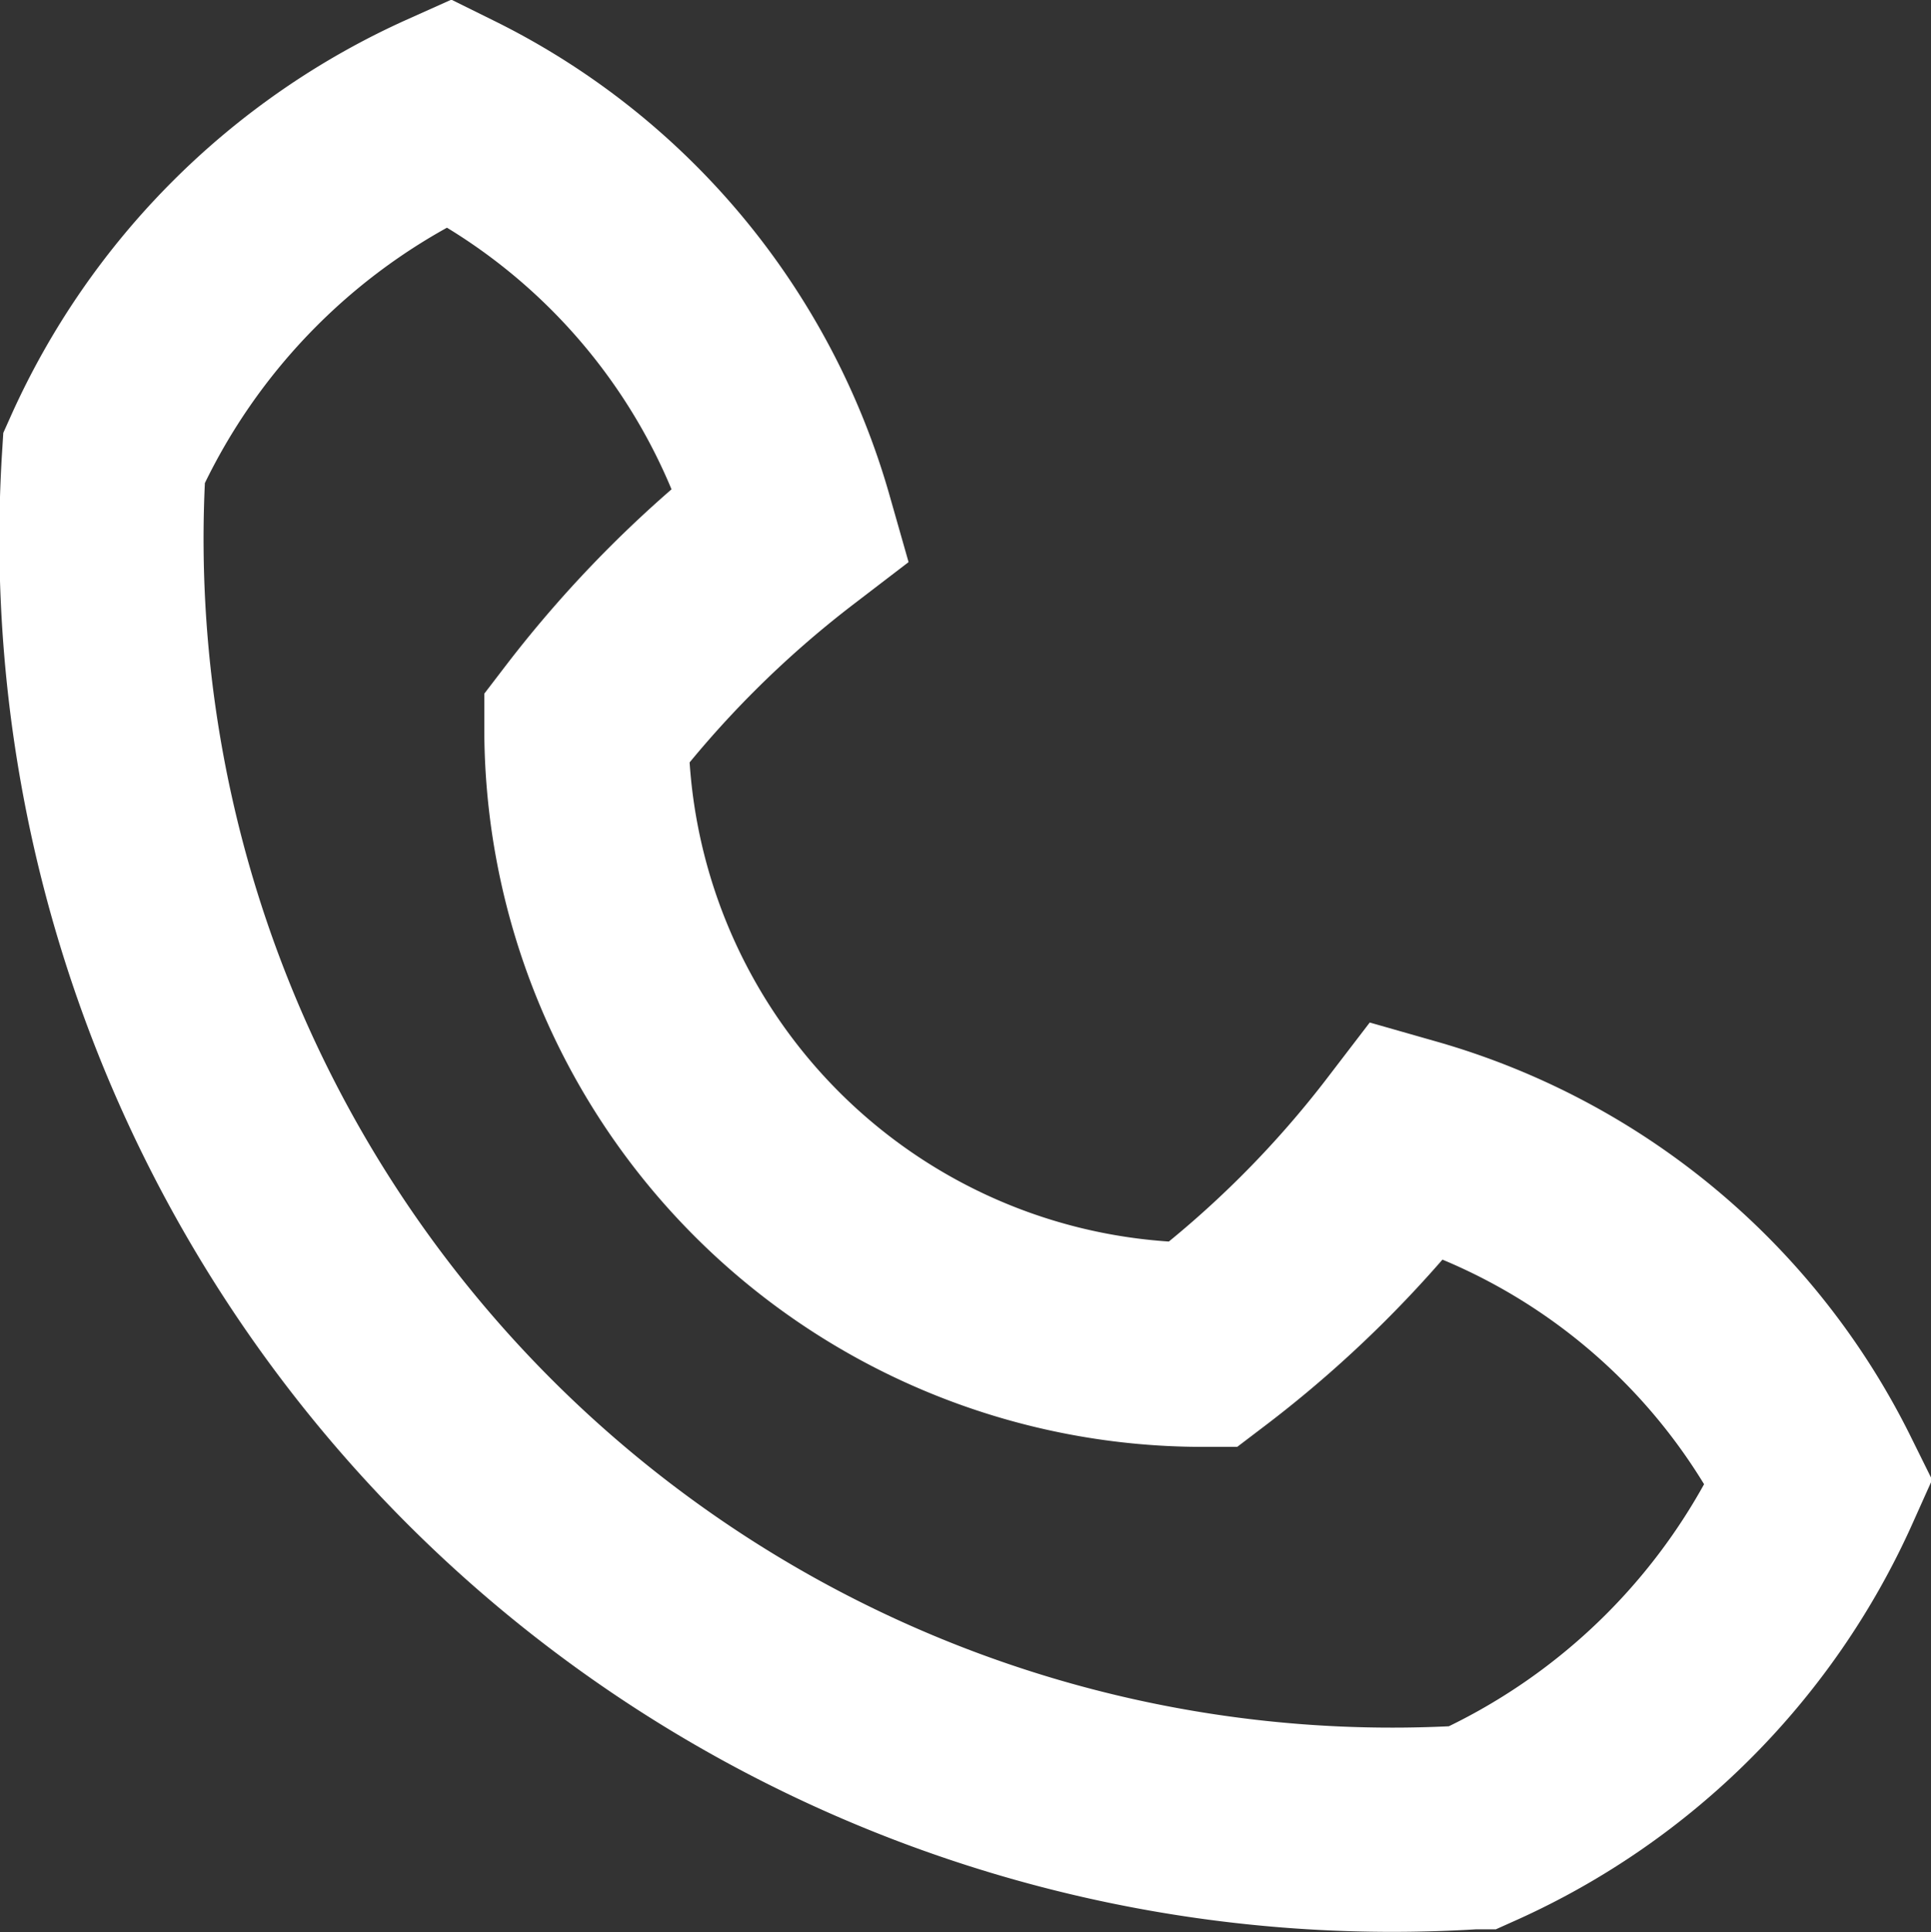 <svg width="2.506mm" height="2.507mm" version="1.1" viewBox="0 0 2.506 2.507" xmlns="http://www.w3.org/2000/svg">
 <rect x="0" y="0" width="2.506" height="2.507" fill="#333333" stroke="none"/>
 <path class="h" d="m1.913 2.371a0.89 0.89 0 0 0 0.448-0.448 0.857 0.857 0 0 0-0.533-0.444 1.412 1.412 0 0 1-0.267 0.266 0.8 0.8 0 0 1-0.8-0.8 1.429 1.429 0 0 1 0.266-0.266 0.856 0.856 0 0 0-0.444-0.533 0.89 0.89 0 0 0-0.448 0.448 1.675 1.675 0 0 0 1.777 1.777z" fill="none" stroke="#fff" stroke-width=".265"/>
</svg>
